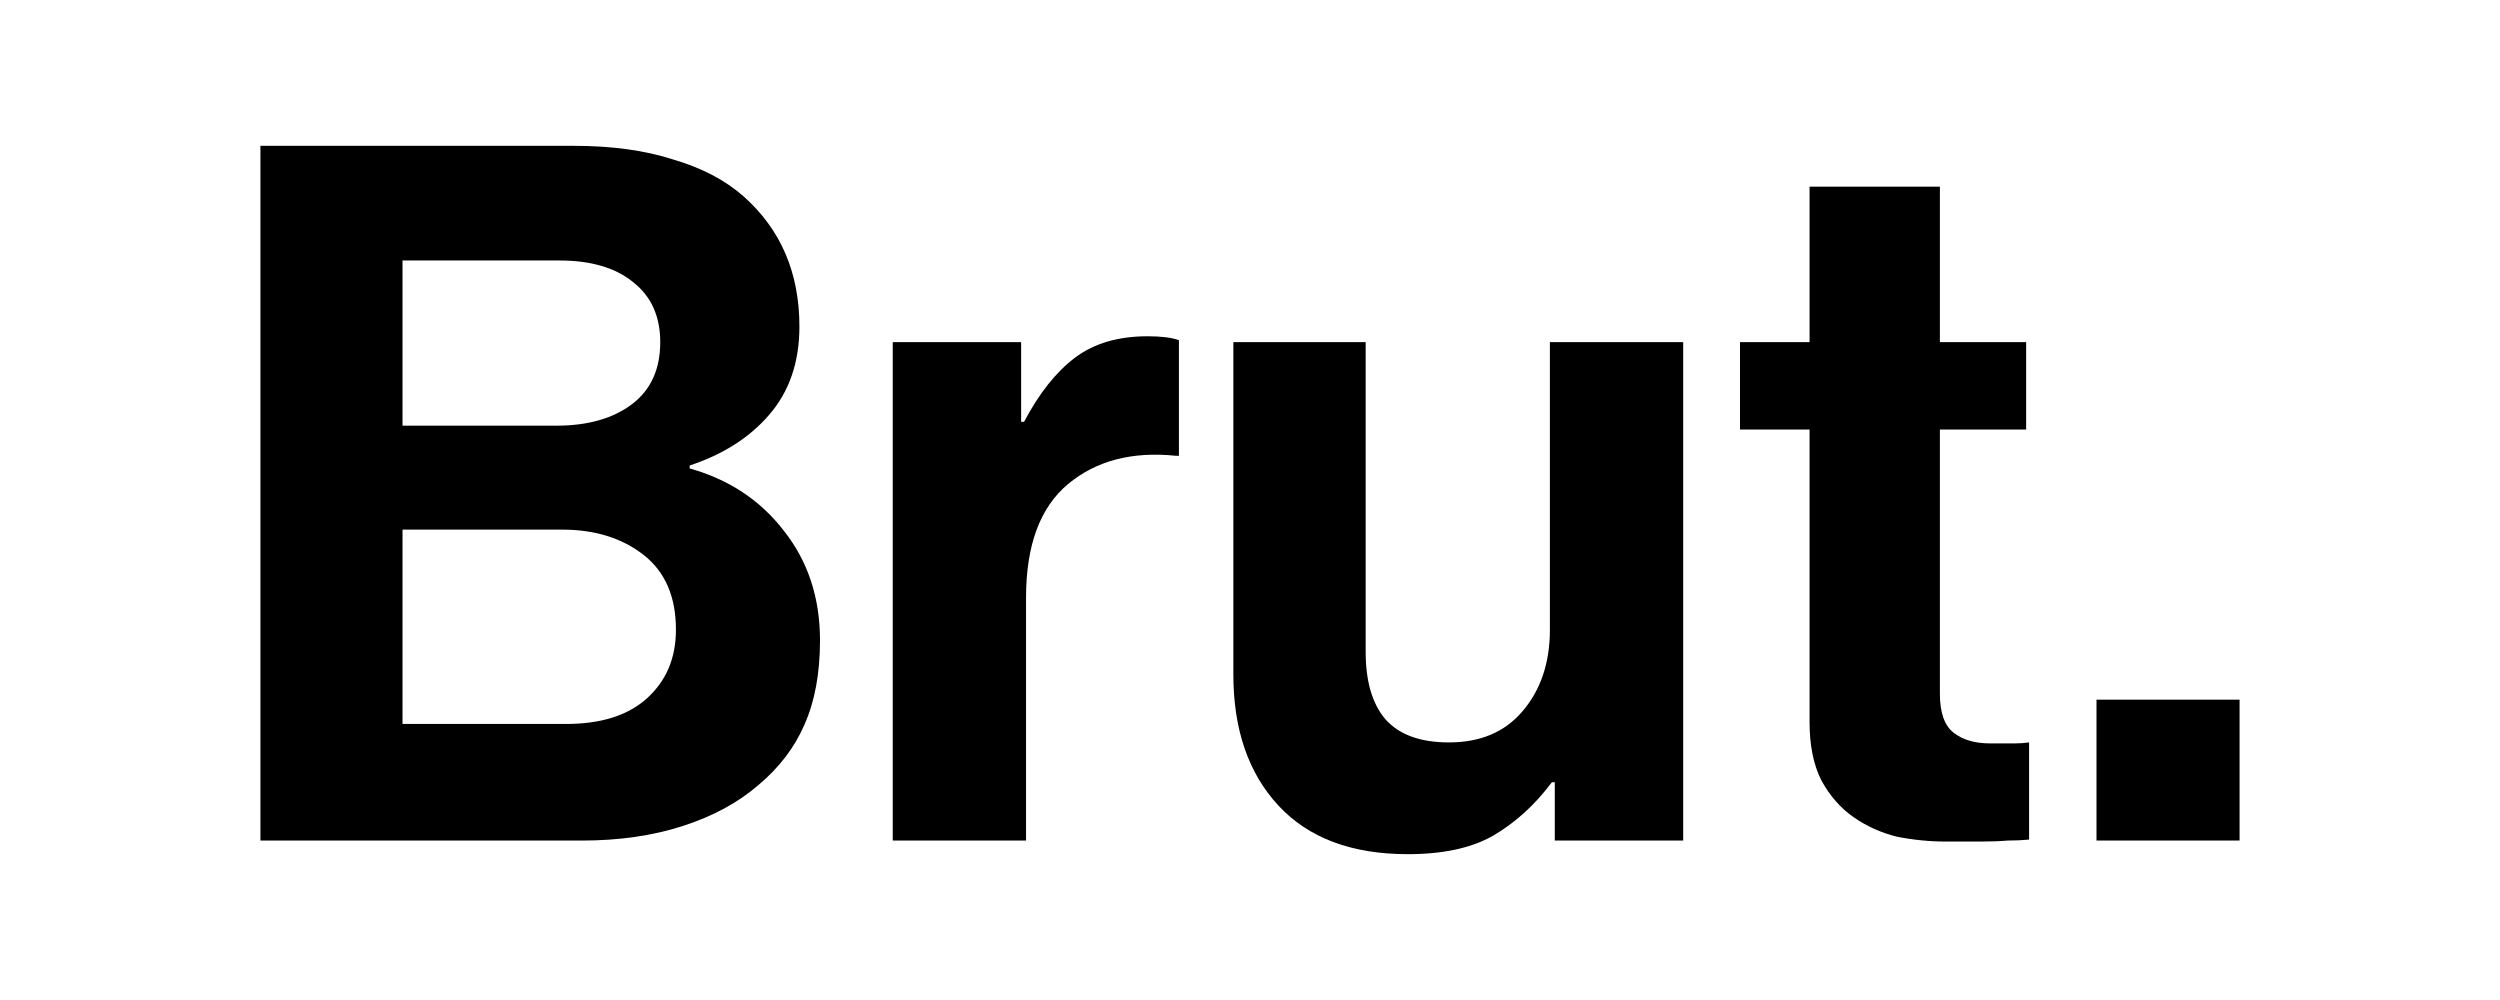 <svg xmlns="http://www.w3.org/2000/svg" fill="none" viewBox="0 0 120 48" height="48" width="120">
<g clip-path="url(#clip0_4385_17958)">
<path fill="black" d="M12.5 7H27.553C29.372 7 30.955 7.218 32.304 7.653C33.684 8.057 34.812 8.648 35.691 9.425C37.478 11.011 38.372 13.094 38.372 15.675C38.372 17.385 37.886 18.8 36.913 19.919C35.973 21.007 34.703 21.816 33.103 22.344V22.484C34.985 23.013 36.49 24.008 37.619 25.469C38.779 26.93 39.36 28.687 39.36 30.739C39.36 32.325 39.109 33.678 38.607 34.797C38.136 35.885 37.4 36.849 36.396 37.689C35.424 38.528 34.217 39.181 32.774 39.648C31.331 40.114 29.716 40.347 27.929 40.347H12.5V7ZM19.321 34.75H27.176C28.838 34.75 30.124 34.346 31.034 33.538C31.974 32.698 32.445 31.594 32.445 30.226C32.445 28.641 31.927 27.444 30.892 26.635C29.858 25.827 28.556 25.422 26.988 25.422H19.321V34.75ZM26.706 20.432C28.211 20.432 29.419 20.09 30.328 19.406C31.237 18.722 31.692 17.727 31.692 16.421C31.692 15.177 31.253 14.213 30.375 13.53C29.528 12.845 28.352 12.503 26.847 12.503H19.321V20.432H26.706Z"></path>
<path fill="black" d="M49.014 20.246H49.156C49.877 18.878 50.692 17.852 51.602 17.167C52.511 16.483 53.671 16.141 55.083 16.141C55.741 16.141 56.243 16.203 56.588 16.328V21.878H56.447C54.346 21.66 52.621 22.111 51.272 23.23C49.924 24.35 49.25 26.169 49.25 28.687V40.347H42.852V16.421H49.014V20.246Z"></path>
<path fill="black" d="M74.63 40.347V37.549H74.489C73.674 38.637 72.733 39.492 71.667 40.114C70.632 40.705 69.268 41 67.575 41C64.877 41 62.808 40.223 61.365 38.668C59.923 37.113 59.201 35.015 59.201 32.372V16.421H65.552V31.299C65.552 32.698 65.865 33.771 66.493 34.517C67.151 35.263 68.17 35.636 69.55 35.636C71.055 35.636 72.231 35.139 73.078 34.144C73.956 33.118 74.395 31.812 74.395 30.226V16.421H80.793V40.347H74.63Z"></path>
<path fill="black" d="M83.519 16.421H86.859V8.959H93.115V16.421H97.255V20.619H93.115V33.304C93.115 34.206 93.335 34.828 93.774 35.17C94.213 35.512 94.793 35.683 95.514 35.683H96.737C96.957 35.683 97.176 35.667 97.396 35.636V40.3C97.082 40.331 96.737 40.347 96.361 40.347C96.016 40.378 95.593 40.394 95.091 40.394C94.589 40.394 94.025 40.394 93.398 40.394C92.614 40.394 91.83 40.316 91.046 40.16C90.293 39.974 89.603 39.663 88.976 39.228C88.349 38.792 87.831 38.202 87.424 37.455C87.047 36.709 86.859 35.776 86.859 34.657V20.619H83.519V16.421Z"></path>
<path fill="black" d="M100.632 33.584H107.5V40.347H100.632V33.584Z"></path>
</g>
<defs>
<clipPath id="clip0_4385_17958">
<rect transform="translate(12.5 7)" fill="white" height="34" width="95"></rect>
</clipPath>
</defs>
</svg>
